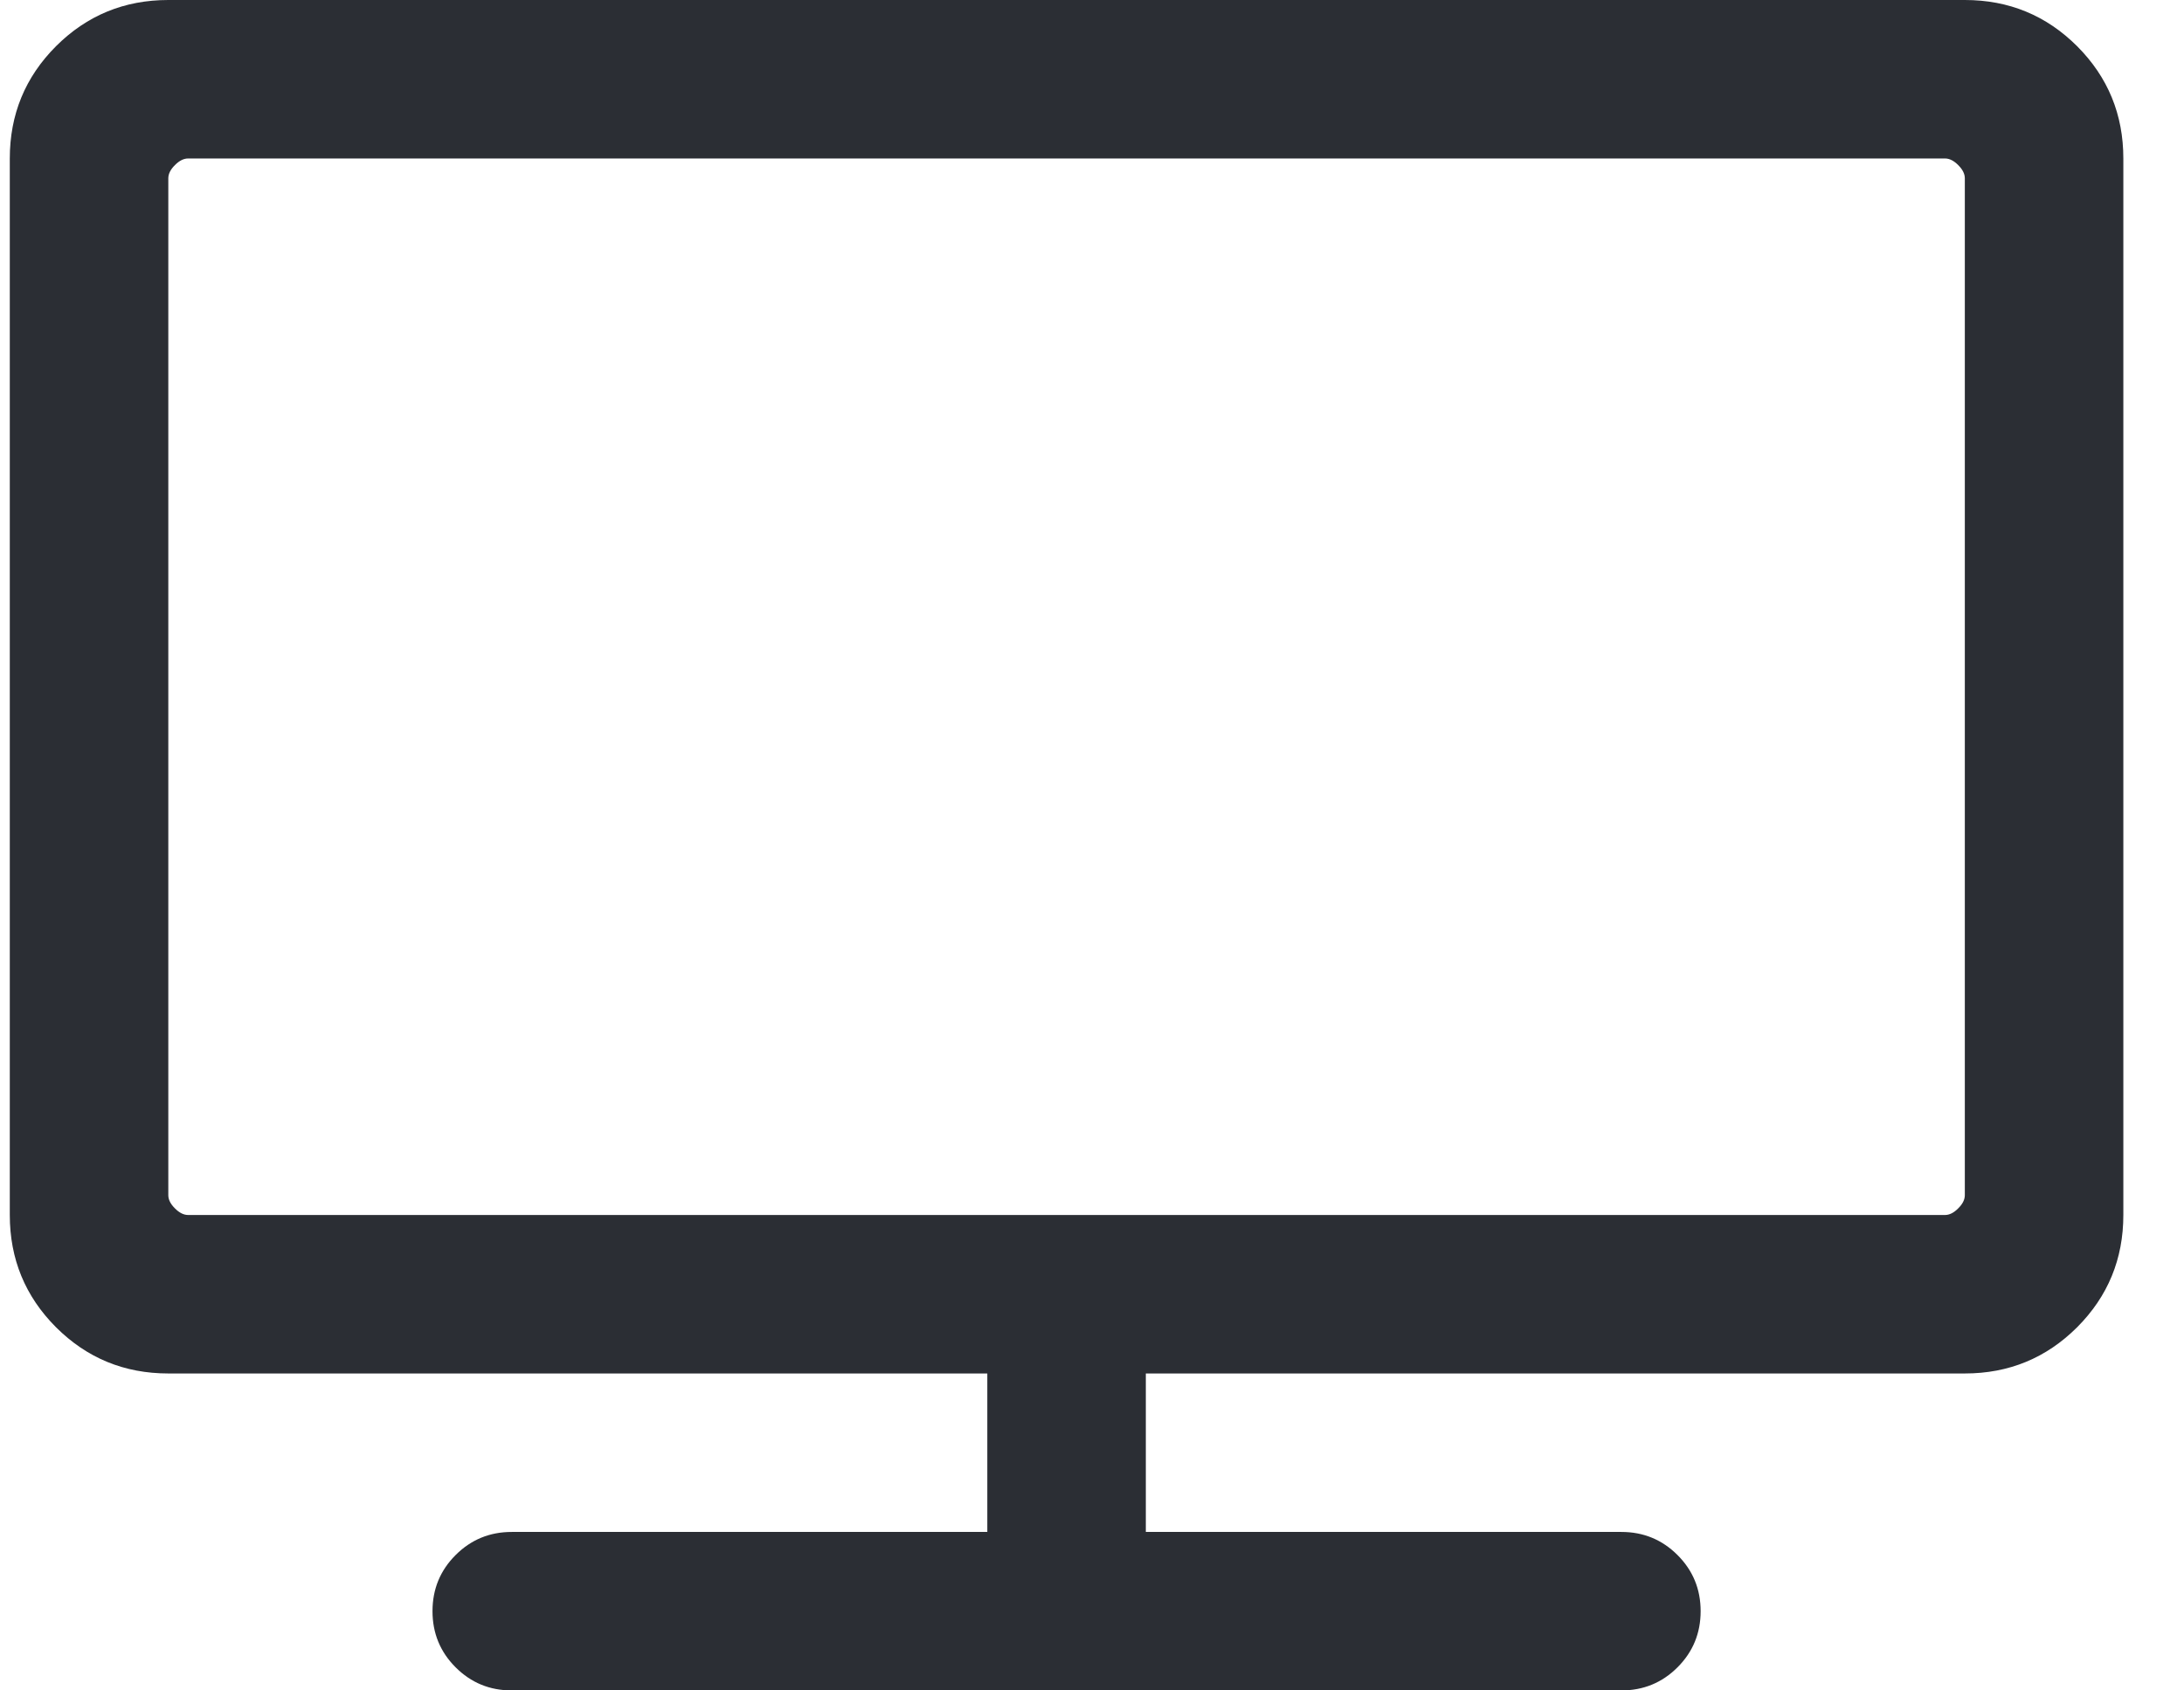 <svg width="31px" height="24px" viewBox="0 0 31 24" version="1.1" xmlns="http://www.w3.org/2000/svg" xmlns:xlink="http://www.w3.org/1999/xlink">
								    <title>Livestreaming</title>
								    <g id="Homepage" stroke="none" stroke-width="1" fill="none" fill-rule="evenodd">
								        <g id="Homepage-6" transform="translate(-526, -870)" fill="#2B2E34" fill-rule="nonzero">
								            <g id="livestreaming" transform="translate(524.139, 865)">
								                <path d="M24.875,29 C25.187,29 25.453,28.891 25.672,28.672 C25.891,28.453 26,28.187 26,27.875 C26,27.562 25.891,27.297 25.672,27.078 C25.453,26.859 25.187,26.75 24.875,26.75 L24.875,26.75 L18.125,26.75 L18.125,24.5 L29.75,24.5 C30.375,24.5 30.906,24.281 31.344,23.844 C31.781,23.406 32,22.875 32,22.25 L32,22.25 L32,7.25 C32,6.625 31.781,6.094 31.344,5.656 C30.906,5.219 30.375,5 29.75,5 L29.75,5 L4.25,5 C3.625,5 3.094,5.219 2.656,5.656 C2.219,6.094 2,6.625 2,7.25 L2,7.25 L2,22.25 C2,22.875 2.219,23.406 2.656,23.844 C3.094,24.281 3.625,24.5 4.25,24.5 L4.25,24.5 L15.875,24.5 L15.875,26.75 L9.125,26.75 C8.812,26.75 8.547,26.859 8.328,27.078 C8.109,27.297 8,27.562 8,27.875 C8,28.187 8.109,28.453 8.328,28.672 C8.547,28.891 8.812,29 9.125,29 L9.125,29 L24.875,29 Z M29.469,22.25 L4.531,22.25 C4.469,22.25 4.406,22.219 4.344,22.156 C4.281,22.094 4.25,22.031 4.25,21.969 L4.25,21.969 L4.25,7.531 C4.25,7.469 4.281,7.406 4.344,7.344 C4.406,7.281 4.469,7.25 4.531,7.25 L4.531,7.25 L29.469,7.25 C29.531,7.25 29.594,7.281 29.656,7.344 C29.719,7.406 29.75,7.469 29.75,7.531 L29.75,7.531 L29.75,21.969 C29.75,22.031 29.719,22.094 29.656,22.156 C29.594,22.219 29.531,22.25 29.469,22.25 L29.469,22.25 Z" id="livestreaming-icon"></path>
								            </g>
								        </g>
								    </g>
								</svg>